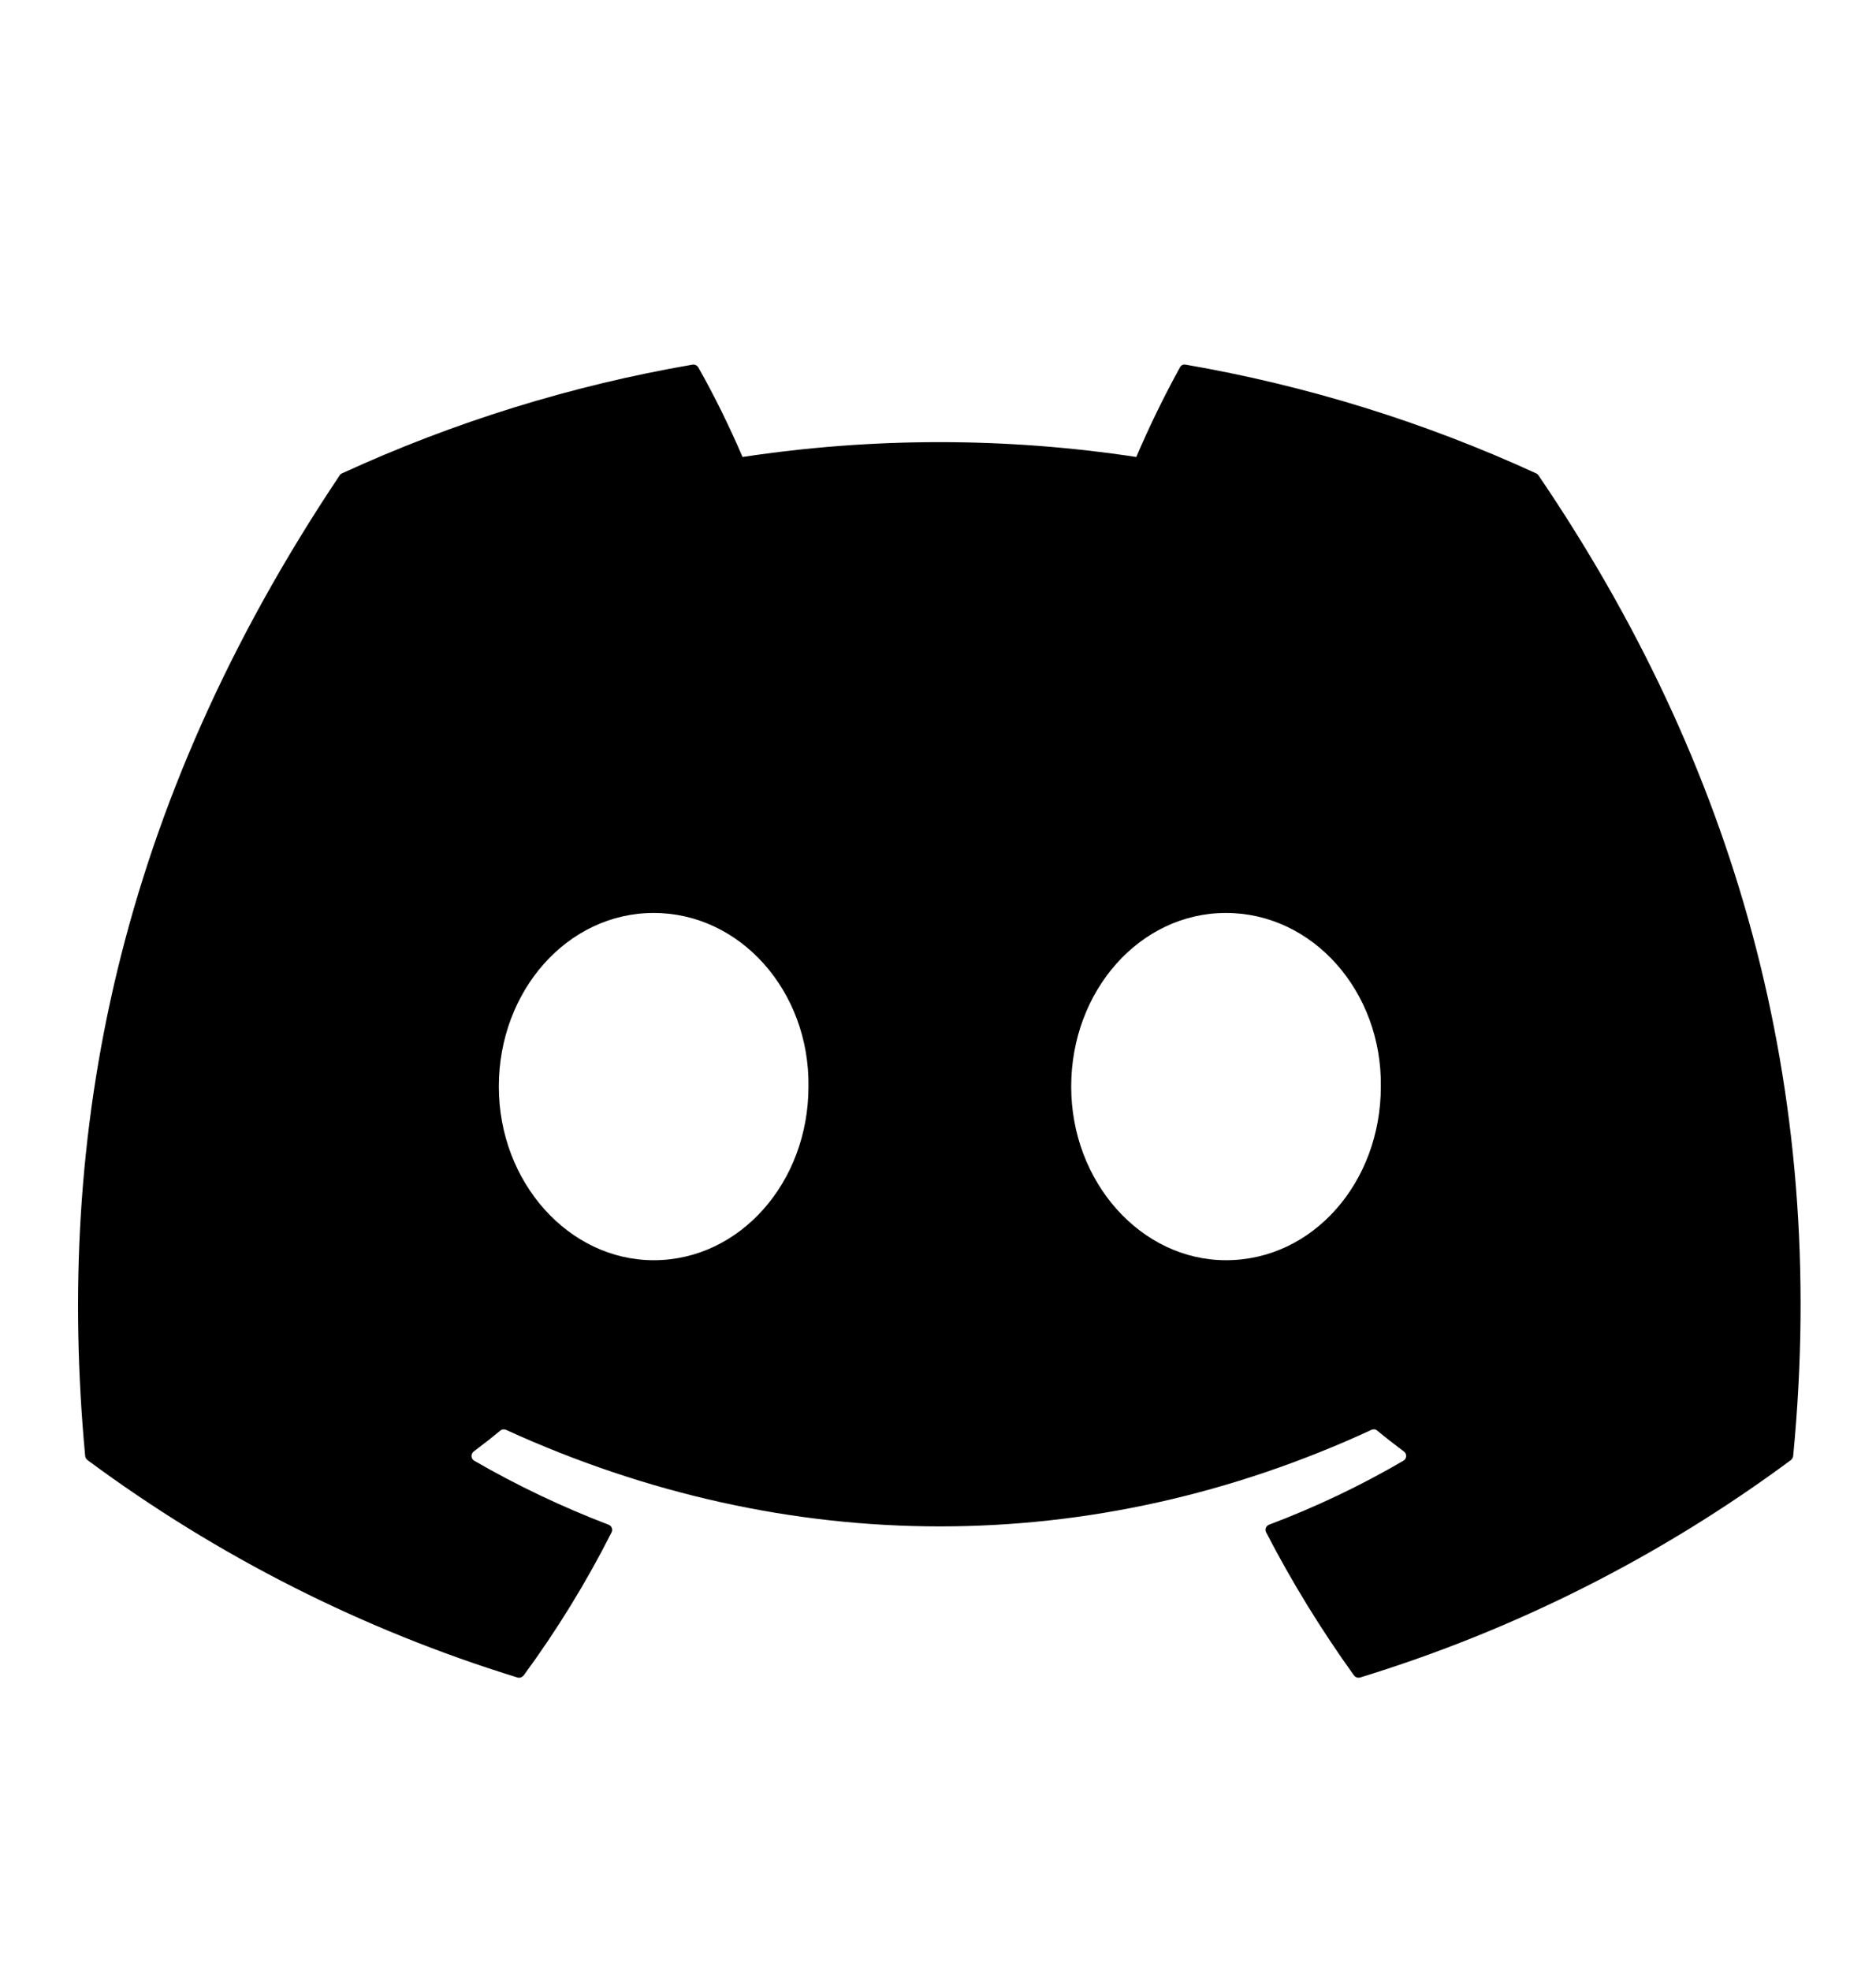 <svg width="20" height="21" viewBox="0 0 20 21" fill="none" xmlns="http://www.w3.org/2000/svg">
<g clip-path="url(#clip0_1121_317)">
<path d="M16.402 5.065C16.396 5.056 16.388 5.048 16.378 5.044C15.187 4.497 13.931 4.108 12.64 3.885C12.628 3.883 12.616 3.884 12.605 3.889C12.594 3.894 12.585 3.903 12.58 3.913C12.409 4.224 12.253 4.543 12.114 4.869C10.723 4.658 9.308 4.658 7.916 4.869C7.776 4.542 7.619 4.223 7.444 3.913C7.437 3.903 7.429 3.895 7.418 3.89C7.407 3.885 7.395 3.883 7.383 3.885C6.092 4.107 4.836 4.497 3.645 5.044C3.635 5.048 3.627 5.055 3.621 5.065C1.24 8.62 0.588 12.088 0.908 15.513C0.909 15.521 0.911 15.529 0.916 15.537C0.92 15.544 0.925 15.55 0.932 15.556C2.318 16.582 3.869 17.366 5.517 17.873C5.529 17.876 5.541 17.876 5.553 17.872C5.564 17.868 5.574 17.861 5.582 17.852C5.936 17.37 6.25 16.86 6.52 16.326C6.523 16.319 6.526 16.311 6.526 16.303C6.526 16.294 6.525 16.286 6.522 16.279C6.519 16.271 6.514 16.264 6.509 16.258C6.503 16.253 6.496 16.248 6.488 16.245C5.993 16.056 5.514 15.828 5.055 15.563C5.047 15.558 5.04 15.551 5.035 15.543C5.03 15.535 5.027 15.525 5.027 15.516C5.026 15.506 5.028 15.496 5.032 15.488C5.036 15.479 5.042 15.471 5.05 15.465C5.146 15.393 5.241 15.319 5.334 15.242C5.342 15.236 5.352 15.231 5.363 15.23C5.373 15.229 5.384 15.23 5.394 15.234C8.399 16.606 11.652 16.606 14.622 15.234C14.632 15.23 14.643 15.228 14.653 15.229C14.664 15.23 14.674 15.235 14.682 15.242C14.775 15.319 14.871 15.393 14.967 15.465C14.975 15.471 14.981 15.479 14.986 15.487C14.99 15.496 14.992 15.506 14.991 15.515C14.991 15.525 14.988 15.534 14.983 15.543C14.978 15.551 14.971 15.558 14.962 15.563C14.505 15.83 14.025 16.058 13.529 16.245C13.522 16.247 13.515 16.252 13.509 16.258C13.503 16.264 13.498 16.271 13.495 16.278C13.492 16.286 13.491 16.294 13.492 16.303C13.492 16.311 13.494 16.319 13.498 16.326C13.773 16.857 14.086 17.366 14.435 17.851C14.443 17.861 14.453 17.868 14.464 17.872C14.476 17.876 14.488 17.876 14.5 17.873C16.151 17.367 17.705 16.584 19.093 15.556C19.099 15.551 19.105 15.544 19.109 15.537C19.113 15.53 19.116 15.522 19.117 15.513C19.5 11.554 18.475 8.114 16.402 5.065ZM6.969 13.427C6.064 13.427 5.318 12.597 5.318 11.577C5.318 10.557 6.049 9.727 6.969 9.727C7.895 9.727 8.633 10.565 8.619 11.577C8.619 12.597 7.888 13.427 6.969 13.427ZM13.07 13.427C12.166 13.427 11.42 12.597 11.42 11.577C11.42 10.557 12.151 9.727 13.07 9.727C13.997 9.727 14.735 10.565 14.721 11.577C14.721 12.597 13.997 13.427 13.07 13.427Z" fill="black"/>
</g>
<defs>
<clipPath id="clip0_1121_317">
<rect width="19.988" height="19.988" fill="white" transform="translate(0 0.552)"/>
</clipPath>
</defs>
</svg>
